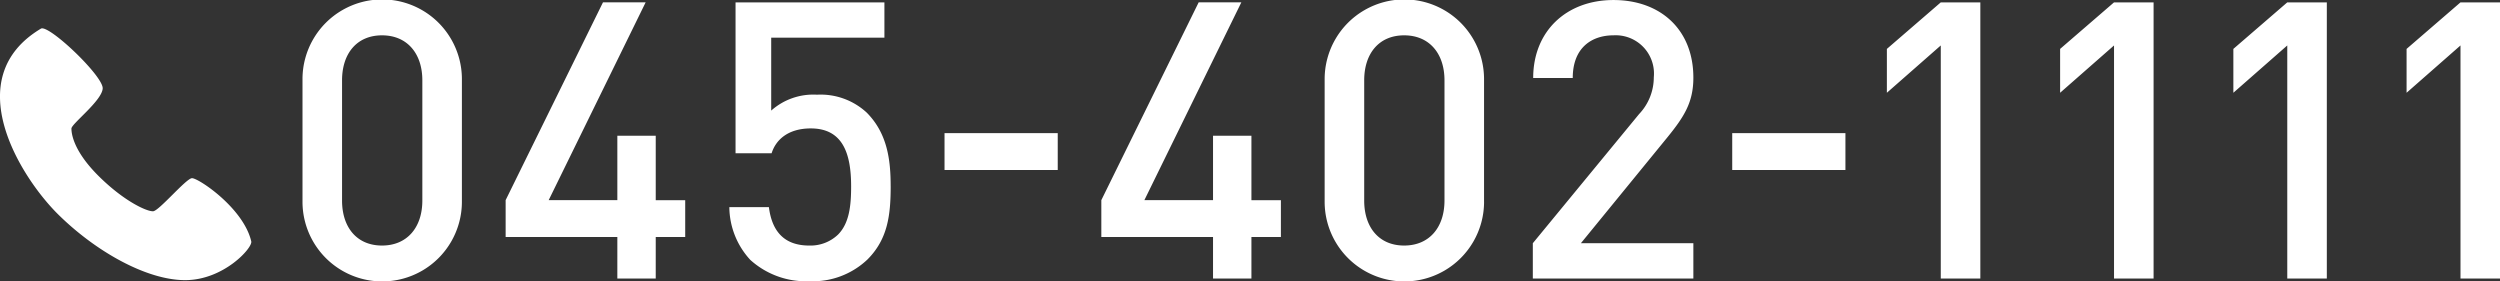 <svg xmlns="http://www.w3.org/2000/svg" width="238.5" height="26.844" viewBox="0 0 238.5 26.844">
  <rect x="0" y="0" width="238.5" height="26.844" fill="#333333" stroke="none"/>
<defs>
    <style>
      .cls-1 {
        fill: #fff;
        fill-rule: evenodd;
      }
    </style>
  </defs>
  <path id="シェイプ_1" data-name="シェイプ 1" class="cls-1" d="M793.034,53.494V41.8a7.6,7.6,0,0,0-15.207,0V53.494A7.6,7.6,0,0,0,793.034,53.494Zm-3.774-.111c0,2.553-1.443,4.292-3.848,4.292s-3.811-1.739-3.811-4.292V41.913c0-2.553,1.406-4.292,3.811-4.292s3.848,1.739,3.848,4.292v11.47Zm25.078,3.478V53.346h-2.812V47.2h-3.663v6.142h-6.549l9.25-18.87h-4.07l-9.287,18.87v3.515h10.656V60.82h3.663V56.861h2.812Zm19.6-4.847c0-2.479-.3-5.032-2.294-7.03a6.474,6.474,0,0,0-4.736-1.7,6.029,6.029,0,0,0-4.366,1.517V37.843h10.8V34.476H819.14V48.869h3.441c0.407-1.3,1.591-2.368,3.737-2.368,3.034,0,3.848,2.368,3.848,5.513,0,1.776-.148,3.515-1.258,4.625a3.8,3.8,0,0,1-2.738,1.036c-2.368,0-3.552-1.332-3.848-3.663h-3.774a7.508,7.508,0,0,0,2,5.032,7.92,7.92,0,0,0,5.624,2.035,7.582,7.582,0,0,0,5.55-2.072C833.644,57.083,833.94,54.826,833.94,52.014Zm15.939-1.548V46.951h-10.8v3.515h10.8Zm21.29,6.395V53.346h-2.812V47.2h-3.663v6.142h-6.549l9.25-18.87h-4.07l-9.287,18.87v3.515h10.656V60.82h3.663V56.861h2.812Zm19.38-3.367V41.8a7.6,7.6,0,0,0-15.207,0V53.494A7.6,7.6,0,0,0,890.549,53.494Zm-3.774-.111c0,2.553-1.443,4.292-3.848,4.292s-3.811-1.739-3.811-4.292V41.913c0-2.553,1.406-4.292,3.811-4.292s3.848,1.739,3.848,4.292v11.47Zm23.743,7.437V57.453h-10.73l8.251-10.1c1.628-2,2.479-3.367,2.479-5.7,0-4.551-3.108-7.4-7.622-7.4-4.477,0-7.659,2.96-7.659,7.437h3.774c0-2.96,1.887-4.07,3.885-4.07a3.653,3.653,0,0,1,3.848,4,5.1,5.1,0,0,1-1.406,3.515L895.2,57.453V60.82h15.318Zm14.507-10.354V46.951h-10.8v3.515h10.8ZM937.893,60.82V34.476h-3.774l-5.142,4.44V43.1l5.142-4.514V60.82h3.774Zm16.528,0V34.476h-3.774l-5.143,4.44V43.1l5.143-4.514V60.82h3.774Zm16.527,0V34.476h-3.773l-5.143,4.44V43.1l5.143-4.514V60.82h3.773Zm16.528,0V34.476H983.7l-5.143,4.44V43.1l5.143-4.514V60.82h3.774Zm-234.6-23.84c0.736-.428,5.971,4.542,5.89,5.716s-2.982,3.368-2.982,3.818,0.155,2.112,2.606,4.542,4.639,3.4,5.2,3.346,3.115-3.1,3.682-3.153,4.925,2.828,5.669,6.033c0.133,0.62-2.636,3.693-6.31,3.693s-8.526-2.725-12.119-6.277S744.97,41.7,752.878,36.979Z" transform="translate(-748.969 -34.25)"/>
</svg>
